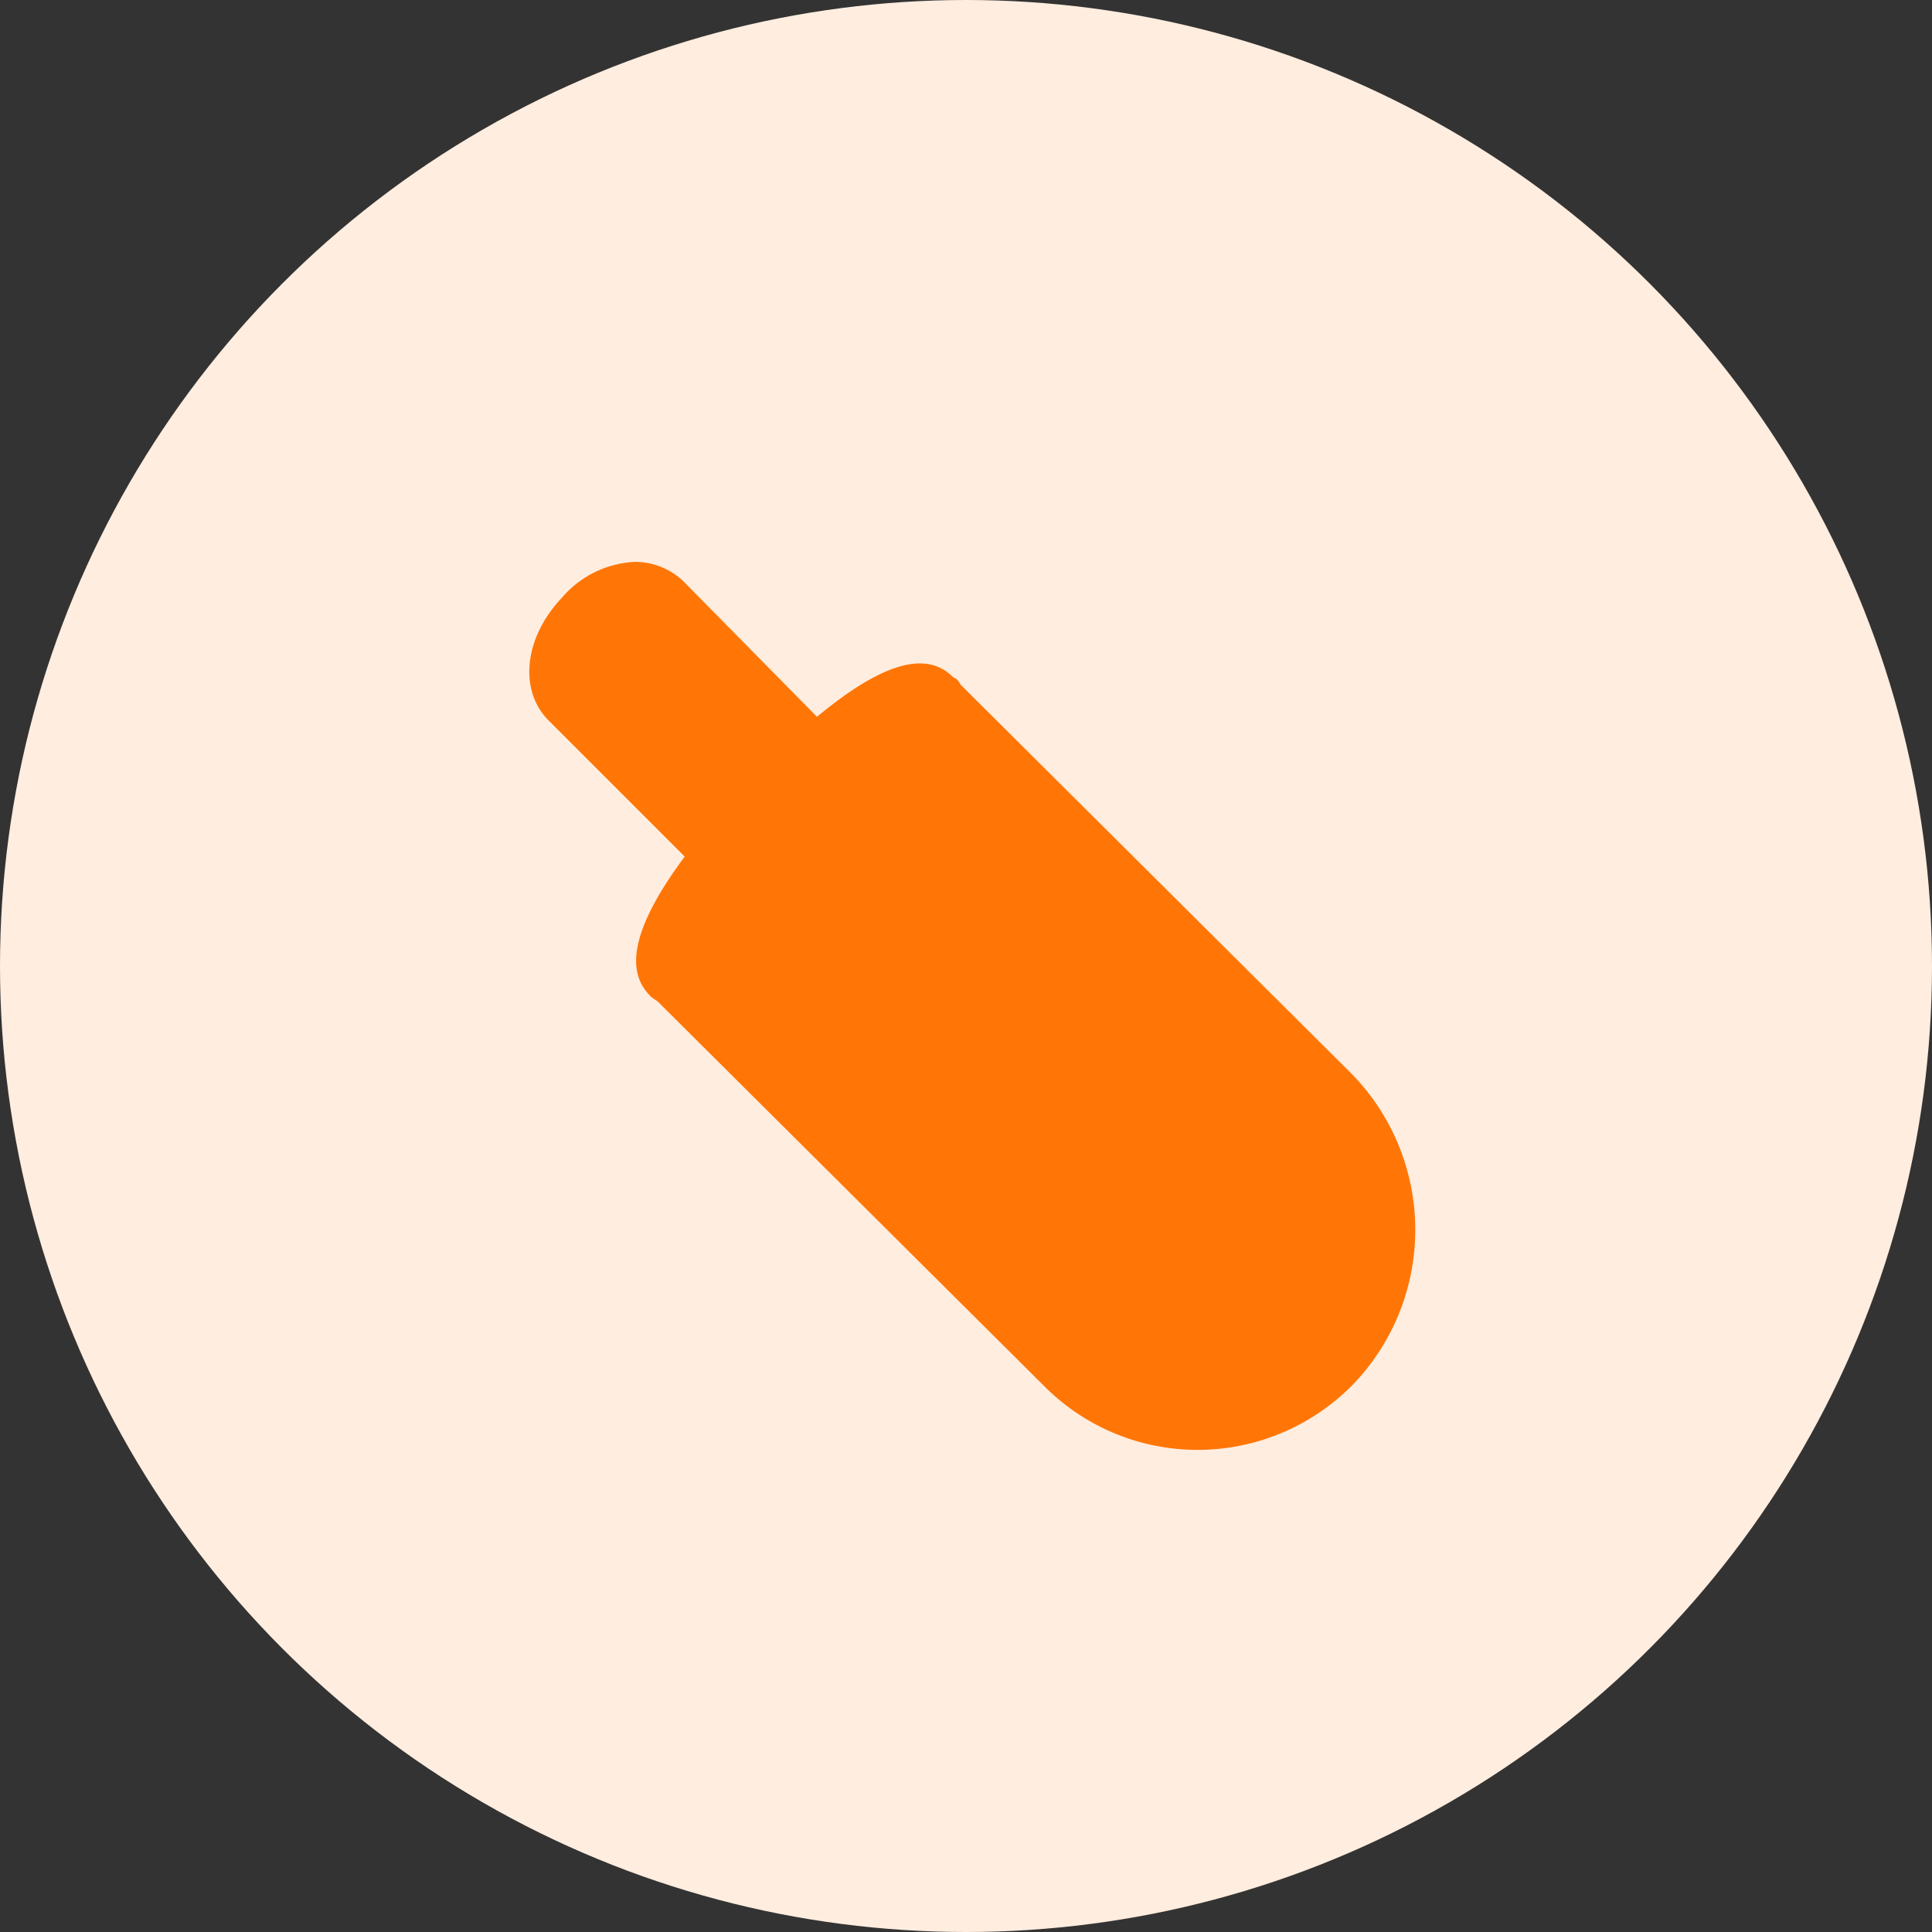 <svg xmlns="http://www.w3.org/2000/svg" width="73" height="73" viewBox="0 0 73 73">
  <rect x="0" y="0" width="73" height="73" fill="#333333" stroke="none"/>
  <g id="Group_13901" data-name="Group 13901" transform="translate(-1112 -6574)">
    <circle id="Ellipse_1974" data-name="Ellipse 1974" cx="36.5" cy="36.5" r="36.5" transform="translate(1112 6574)" fill="#ffeddf"/>
    <path id="Path_18321" data-name="Path 18321" d="M31.649,19.848,16.87,5.141a.557.557,0,0,0-.286-.286c-1-1-2.642-.571-5.14,1.5L6.375,1.214A2.67,2.67,0,0,0,4.591.5,3.856,3.856,0,0,0,1.806,1.856c-1.428,1.5-1.642,3.5-.5,4.641l5.14,5.14c-2.5,3.355-1.928,4.641-1.285,5.283h0c.071.071.214.143.286.214L20.011,31.627a8.167,8.167,0,0,0,5.783,2.427h.143a8.222,8.222,0,0,0,5.854-2.57A8.432,8.432,0,0,0,31.649,19.848Z" transform="translate(1131.426 6594.729)" fill="#ff7607"/>
  </g>
</svg>
